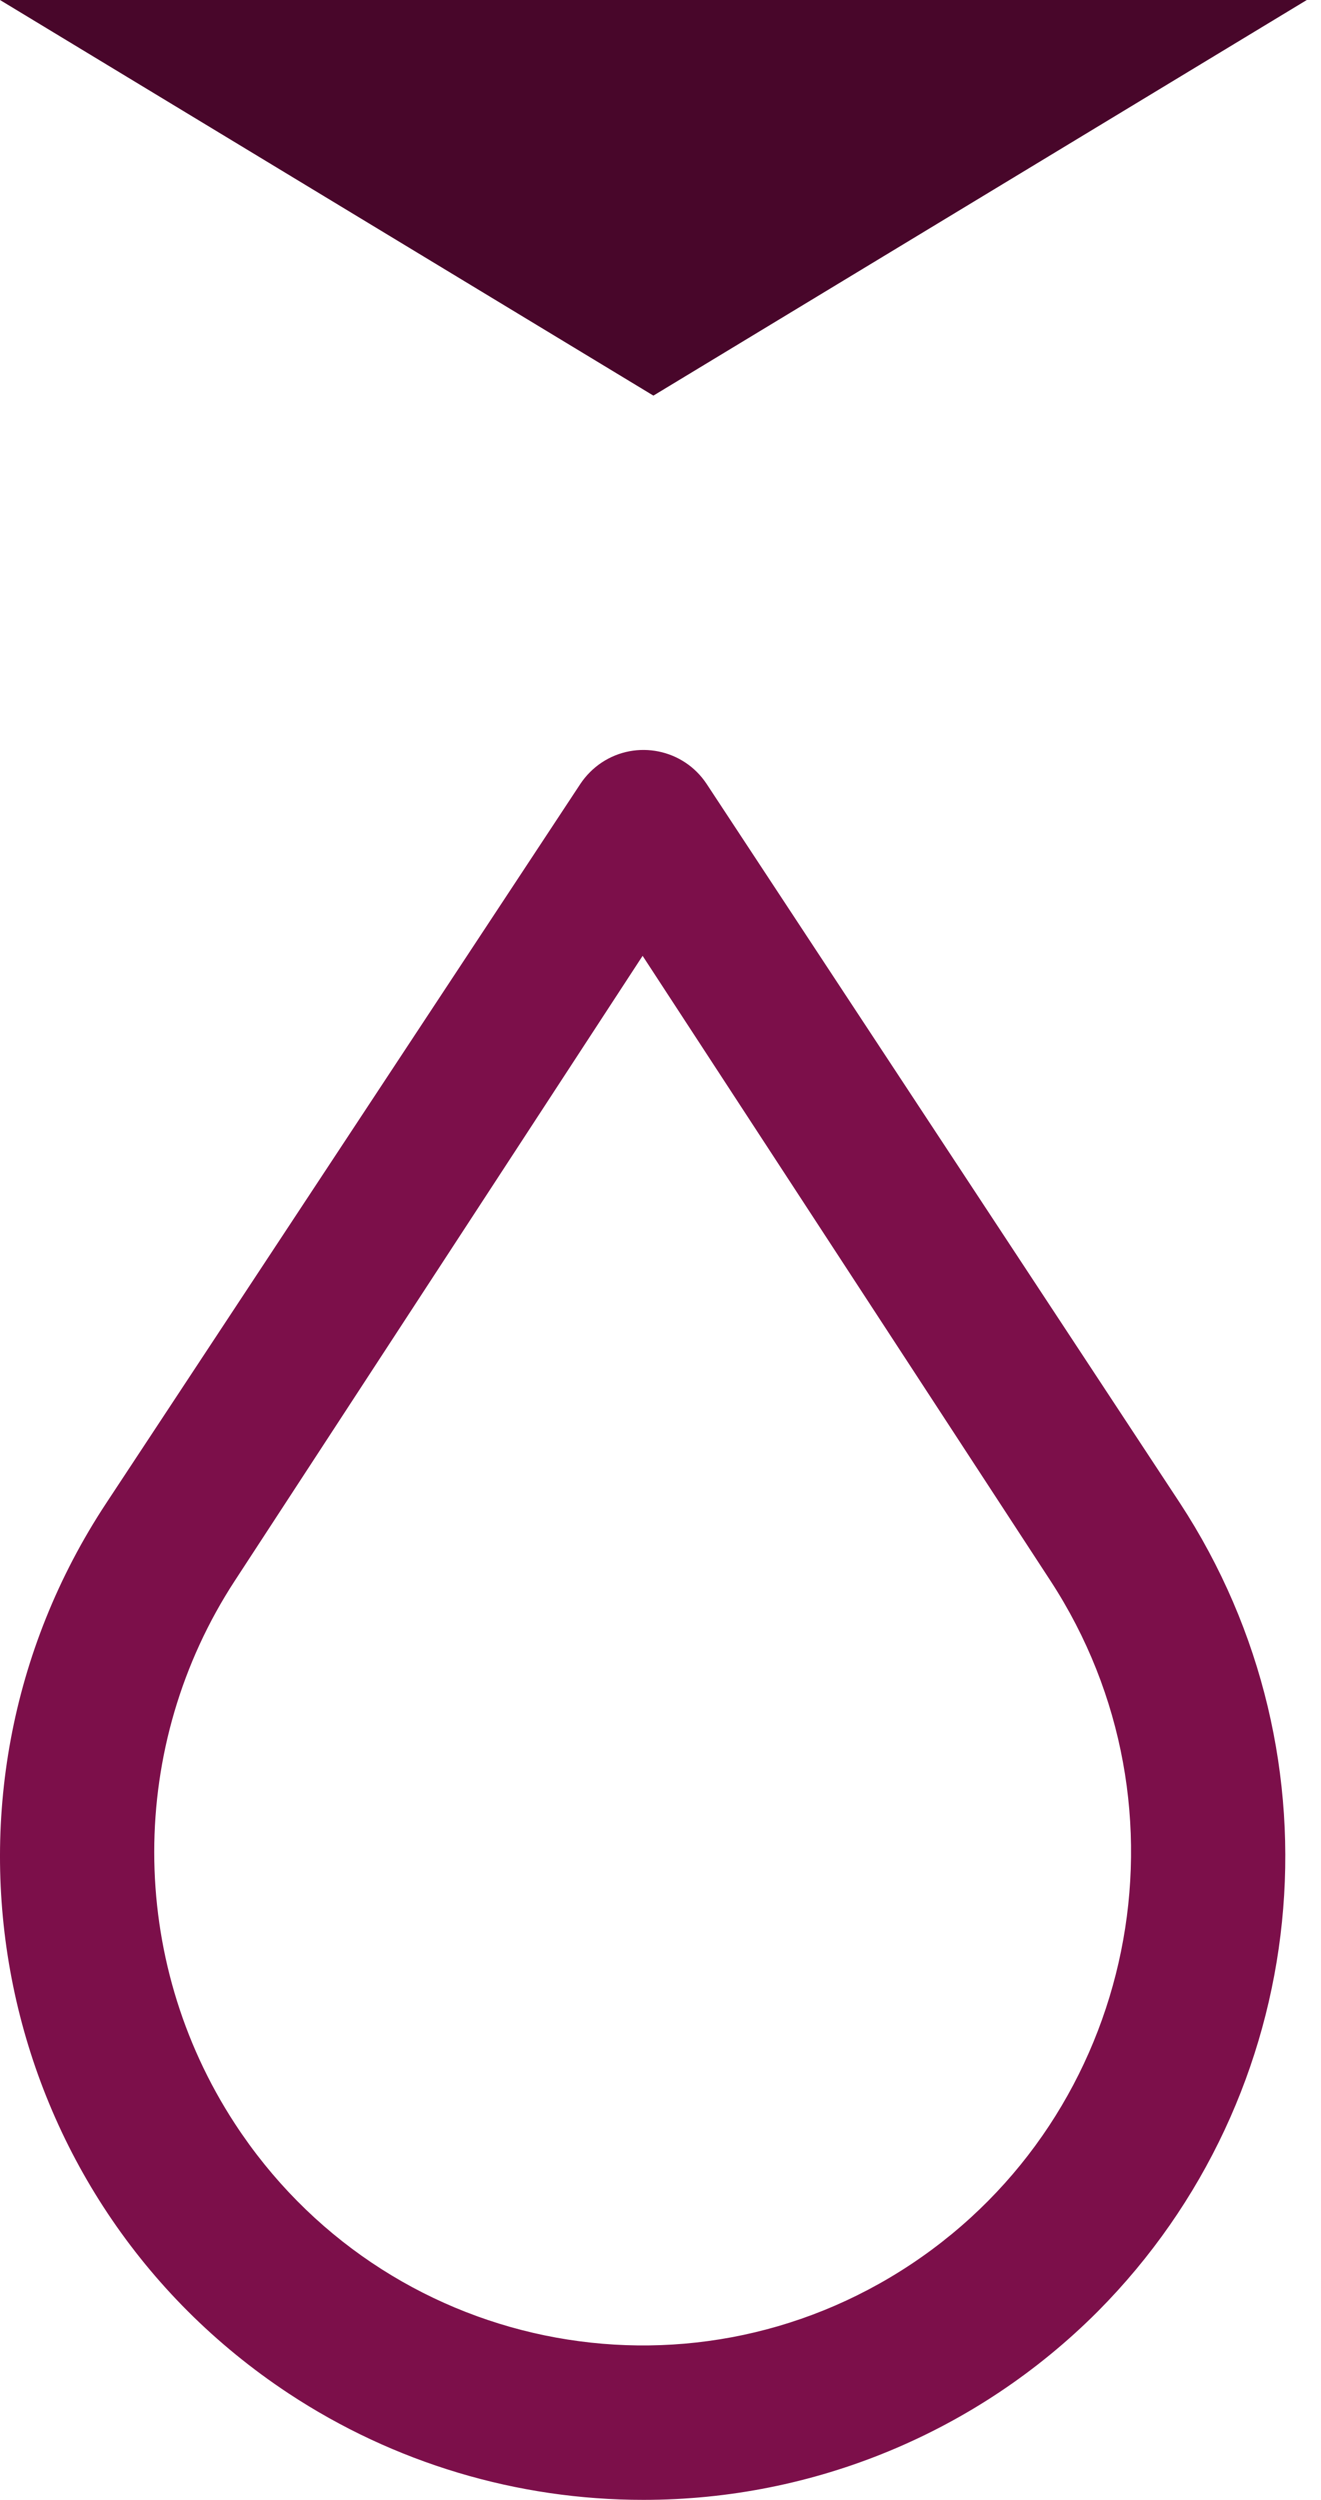 <?xml version="1.0" encoding="UTF-8"?>
<svg width="37px" height="70px" viewBox="0 0 37 70" version="1.1" xmlns="http://www.w3.org/2000/svg" xmlns:xlink="http://www.w3.org/1999/xlink">
    <!-- Generator: Sketch 55.2 (78181) - https://sketchapp.com -->
    <title>Hydro Icon Copy 3</title>
    <desc>Created with Sketch.</desc>
    <g id="Welcome" stroke="none" stroke-width="1" fill="none" fill-rule="evenodd">
        <g id="Reducing-Environmental-Impact" transform="translate(-433, -799)">
            <g id="Content" transform="translate(208, 637)">
                <g id="Reducing-Environmental-Imapact">
                    <g id="Call-out" transform="translate(92, 150)">
                        <g id="Hydro-Icon-Copy-3" transform="translate(133, 12)">
                            <path d="M6.579,44.26 L17.999,26.765 L29.42,44.26 C33.578,50.629 31.836,59.195 25.529,63.395 C19.222,67.592 10.737,65.835 6.579,59.466 C3.567,54.853 3.567,48.872 6.579,44.26 M18.024,70 C22.796,70.002 27.371,68.106 30.742,64.73 C36.765,58.673 37.725,49.227 33.045,42.082 L19.79,21.948 C19.143,20.973 17.828,20.706 16.852,21.353 C16.617,21.51 16.414,21.713 16.257,21.948 L2.981,42.082 C-2.497,50.377 -0.212,61.542 8.085,67.021 C11.034,68.967 14.491,70.003 18.024,70" id="Fill-1" fill="#7C0F4A"></path>
                            <polygon id="Path-2-Copy-3" fill="#48062A" points="0 -3.55271368e-15 36.602 -3.55271368e-15 18.301 11.078"></polygon>
                        </g>
                    </g>
                </g>
            </g>
        </g>
    </g>
</svg>